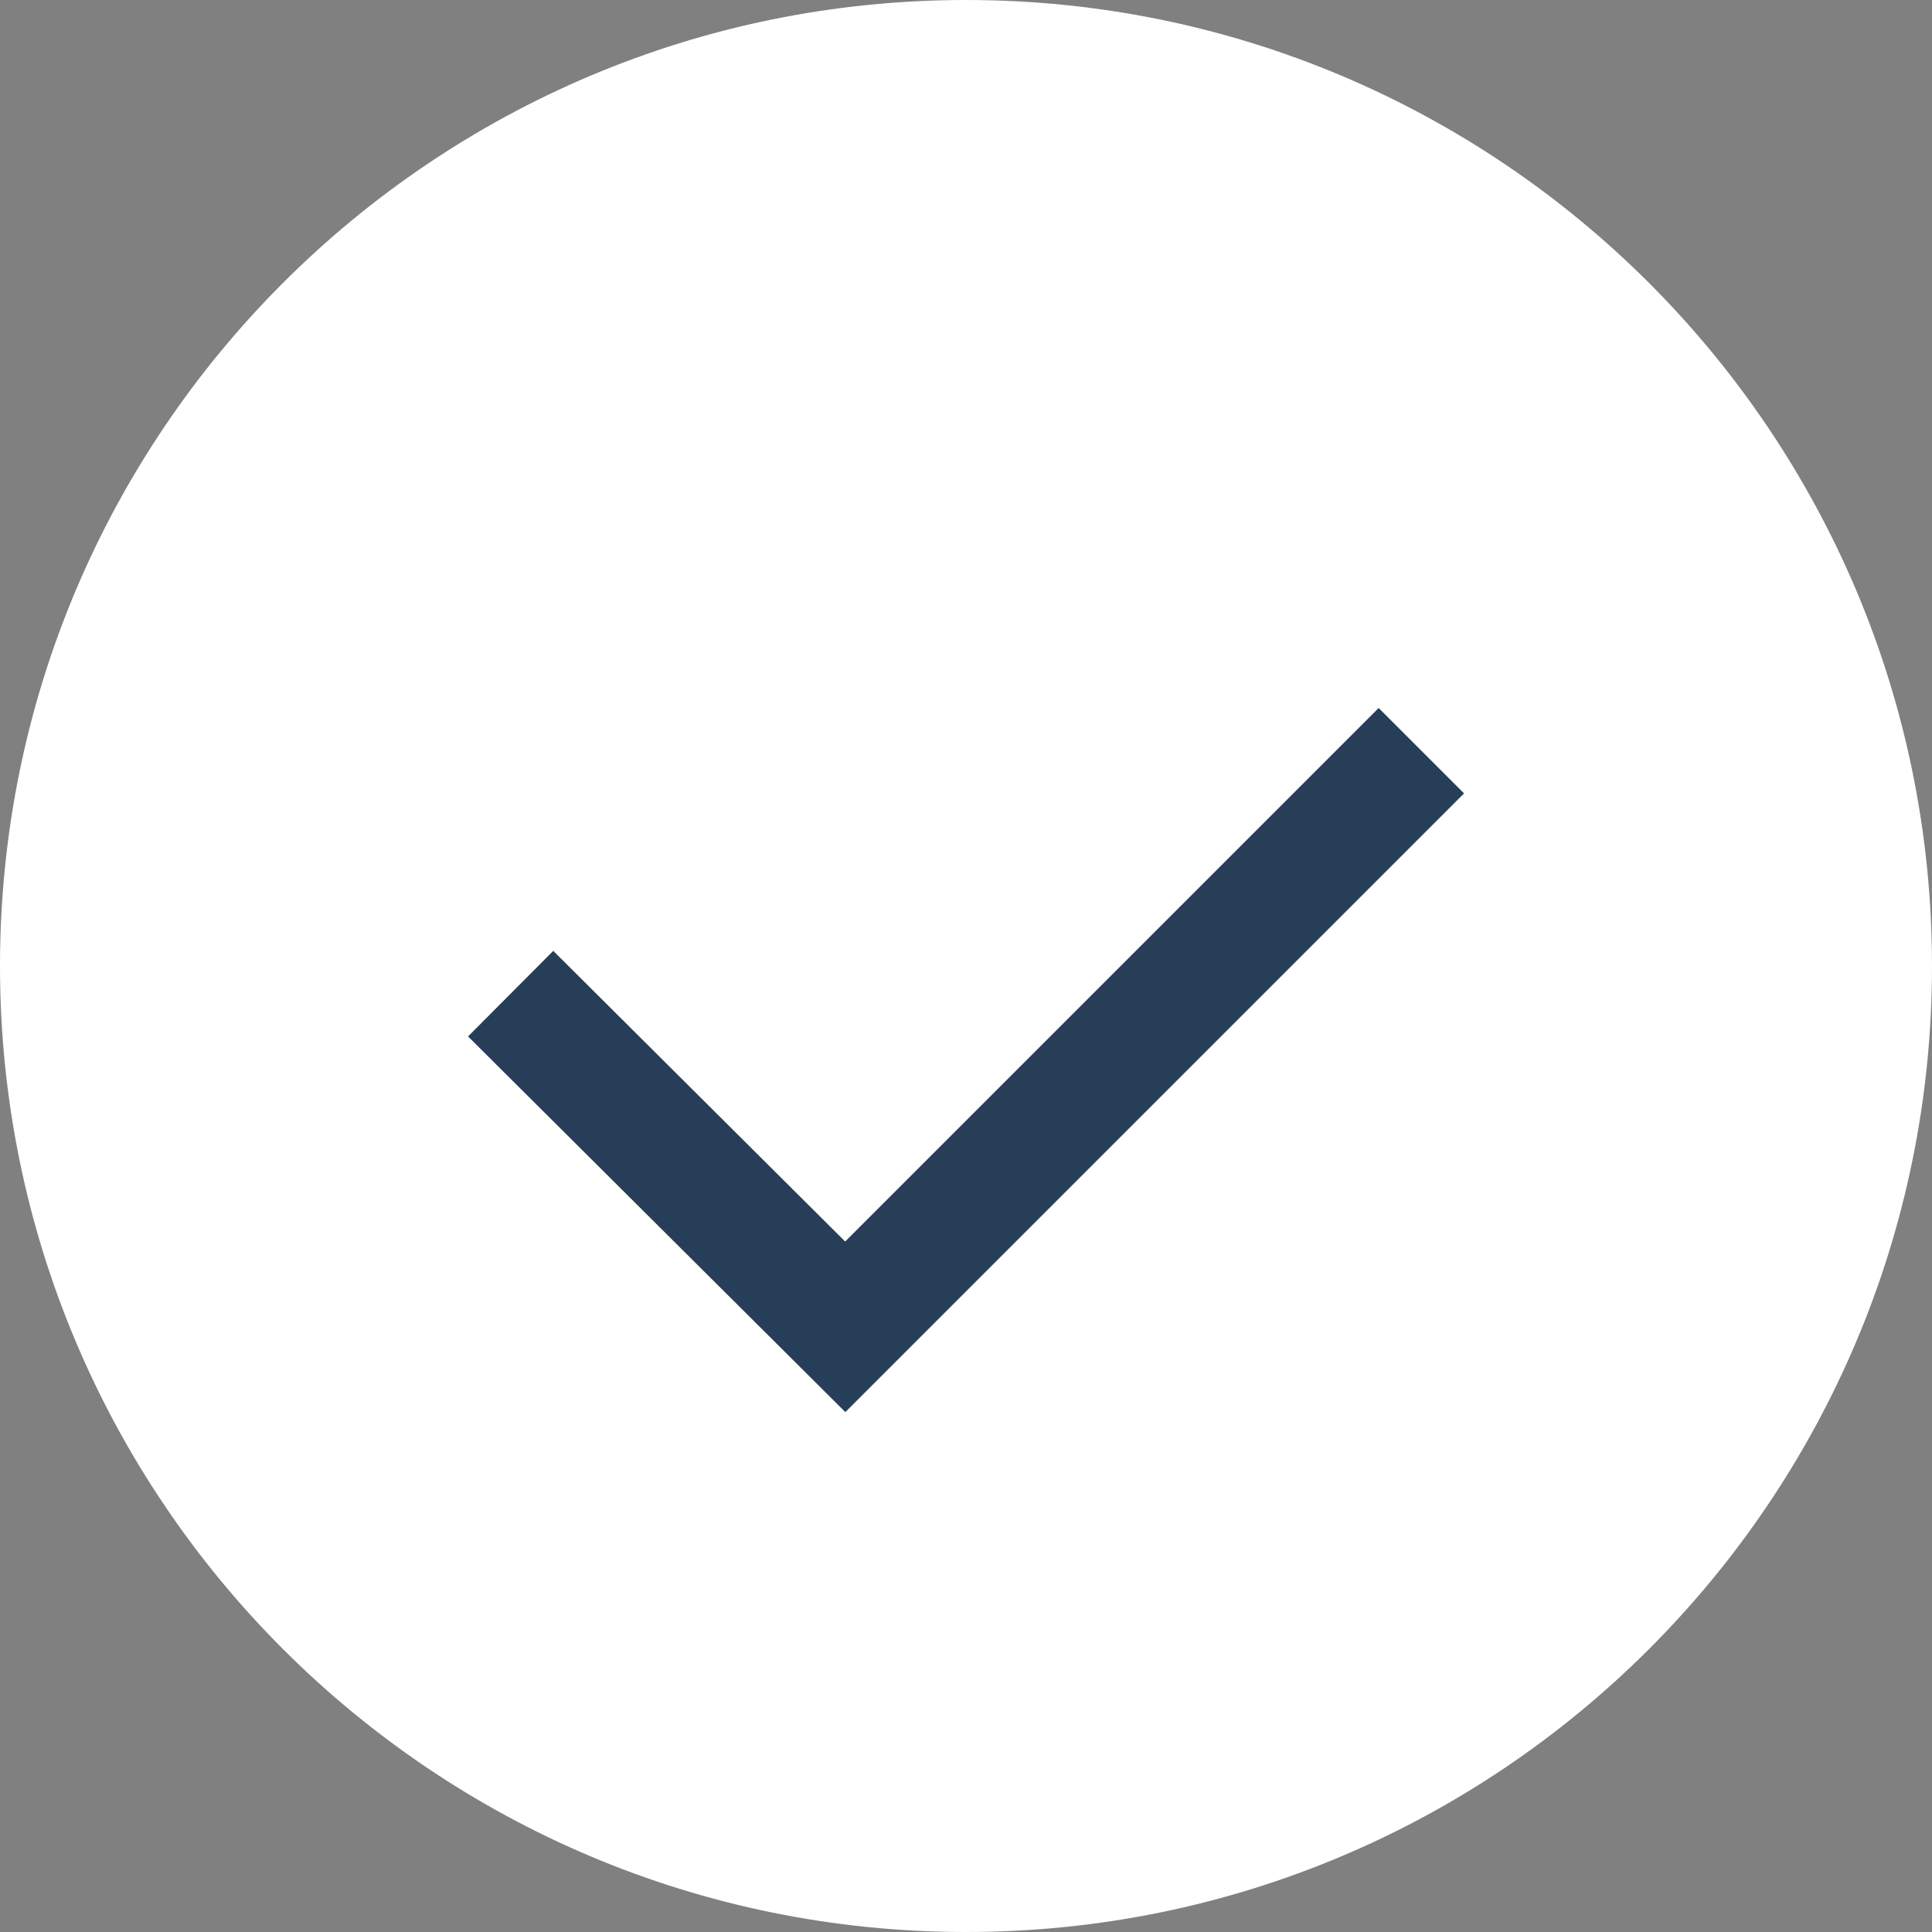 <svg width="16" height="16" viewBox="0 0 16 16" fill="none" xmlns="http://www.w3.org/2000/svg">
<rect x="0" y="0" width="16" height="16" fill="#808080" stroke="none"/>
<g clip-path="url(#clip0_590_2424)">
<path d="M8 16C12.418 16 16 12.418 16 8C16 3.582 12.418 0 8 0C3.582 0 0 3.582 0 8C0 12.418 3.582 16 8 16Z" fill="white"/>
<path d="M4.229 8.229L7 10.988L11.771 6.217" stroke="#273E58" stroke-miterlimit="10"/>
</g>
<defs>
<clipPath id="clip0_590_2424">
<rect width="16" height="16" fill="white"/>
</clipPath>
</defs>
</svg>
